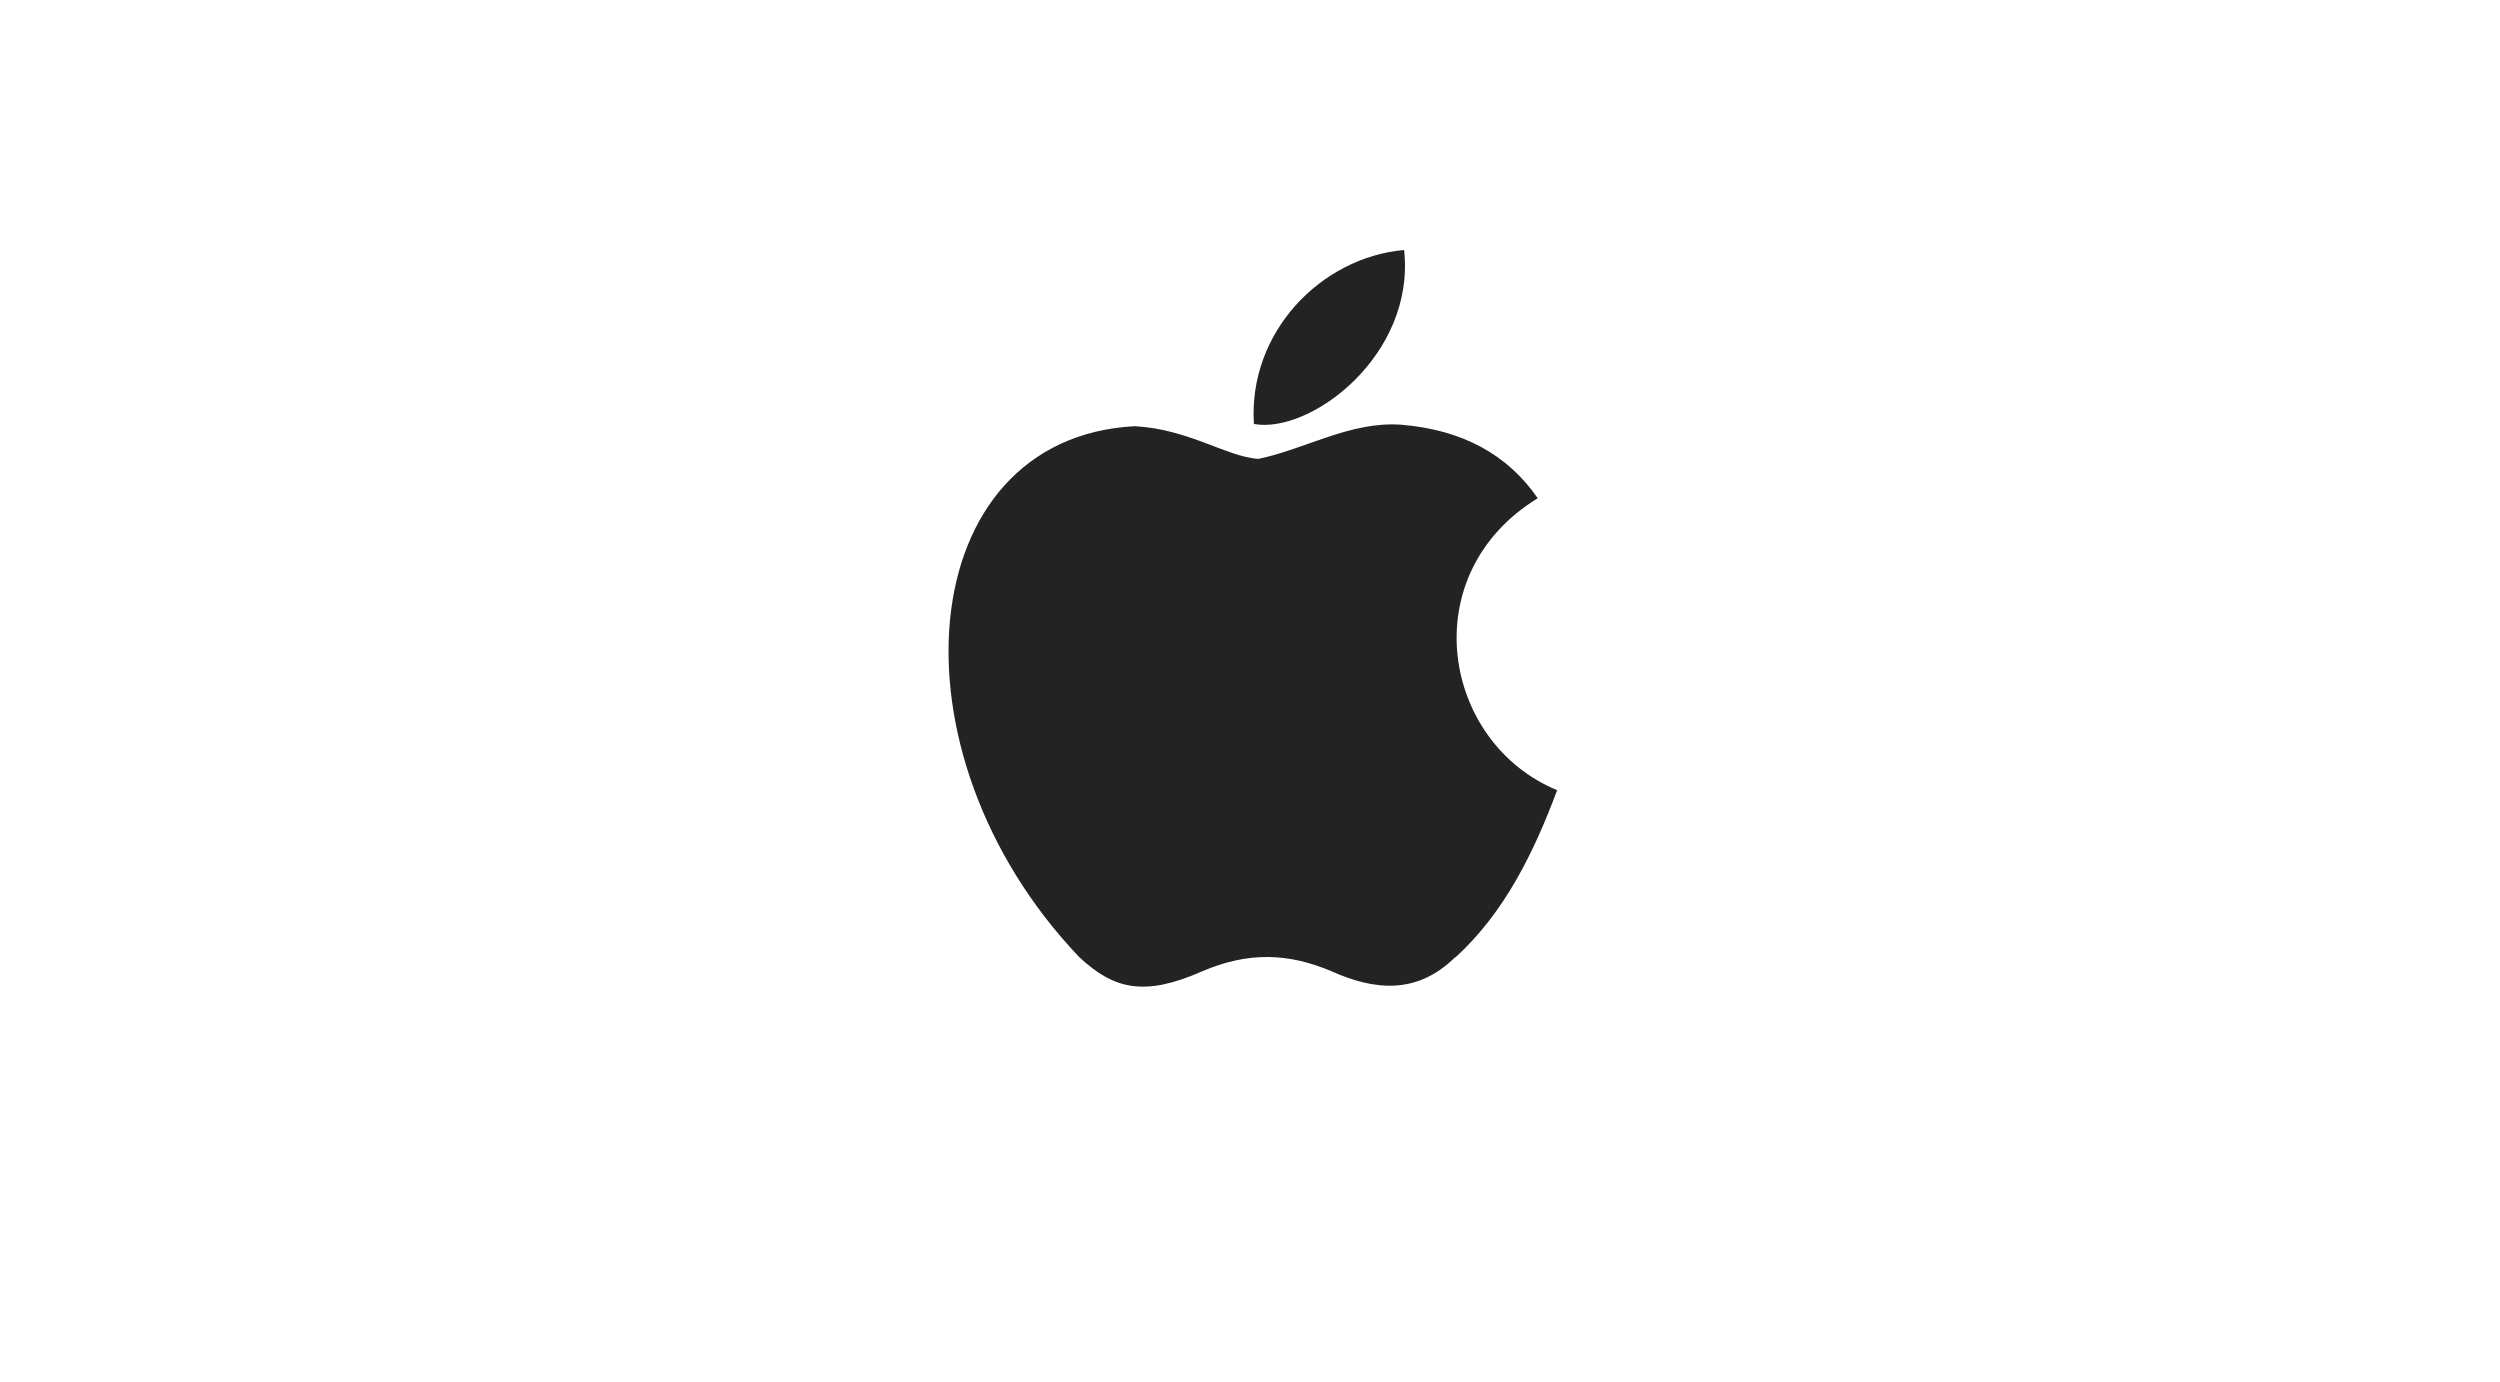 <svg xmlns="http://www.w3.org/2000/svg" width="340" height="188" viewBox="0 0 340 188" fill="none"><path d="M197.933 130.15C192.61 135.423 186.737 134.601 181.138 132.115C175.186 129.578 169.745 129.418 163.459 132.115C155.631 135.564 151.476 134.561 146.761 130.15C120.144 102.177 124.073 59.566 154.324 57.962C161.661 58.363 166.798 62.103 171.12 62.414C177.543 61.08 183.692 57.26 190.567 57.762C198.827 58.443 205.005 61.772 209.13 67.758C192.139 78.185 196.166 101.044 211.772 107.461C208.649 115.832 204.642 124.104 197.924 130.22L197.933 130.15ZM170.53 57.661C169.735 45.229 179.606 35.003 190.96 34C192.522 48.337 178.191 59.065 170.53 57.661Z" fill="#232323"></path></svg>